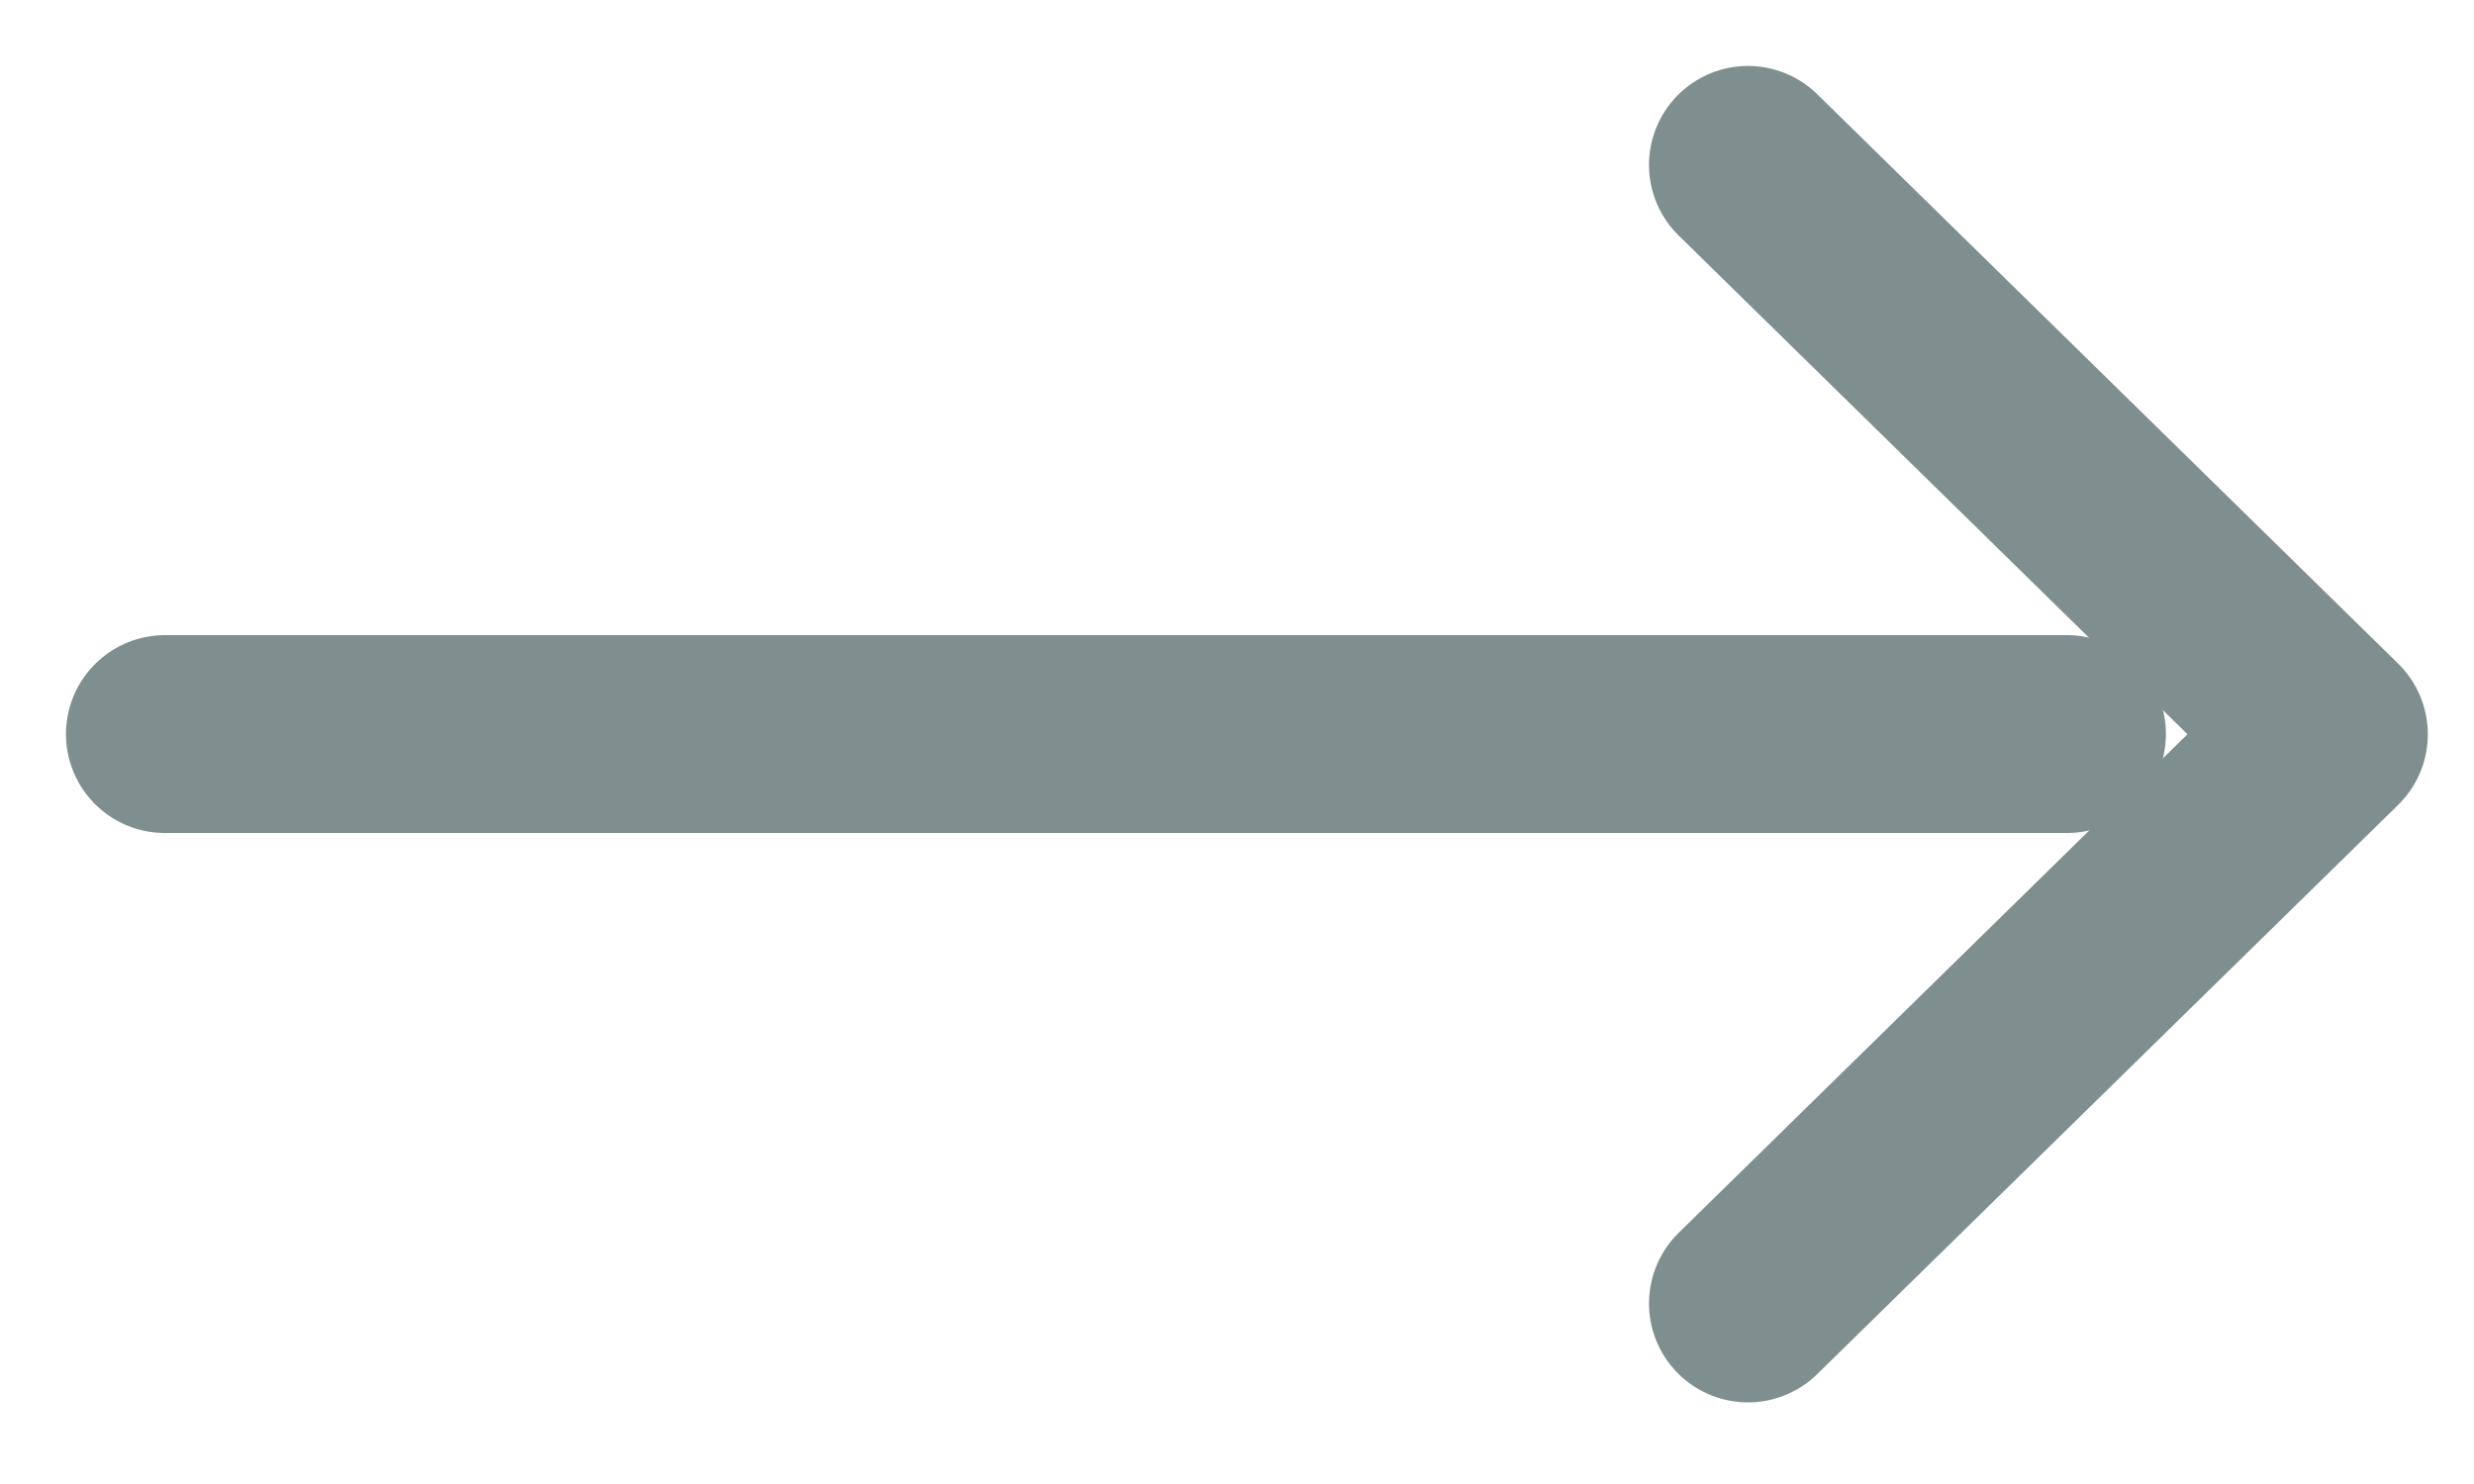 <?xml version="1.0" encoding="UTF-8"?> <svg xmlns="http://www.w3.org/2000/svg" width="15" height="9" viewBox="0 0 15 9" fill="none"> <path d="M10.598 1L14.12 4.453L10.598 7.905" stroke="#7F8E8E" stroke-width="1.2" stroke-linecap="round" stroke-linejoin="round"></path> <path d="M1 4.452H12.532" stroke="#7F8E8E" stroke-width="1.2" stroke-linecap="round" stroke-linejoin="round"></path> </svg> 
